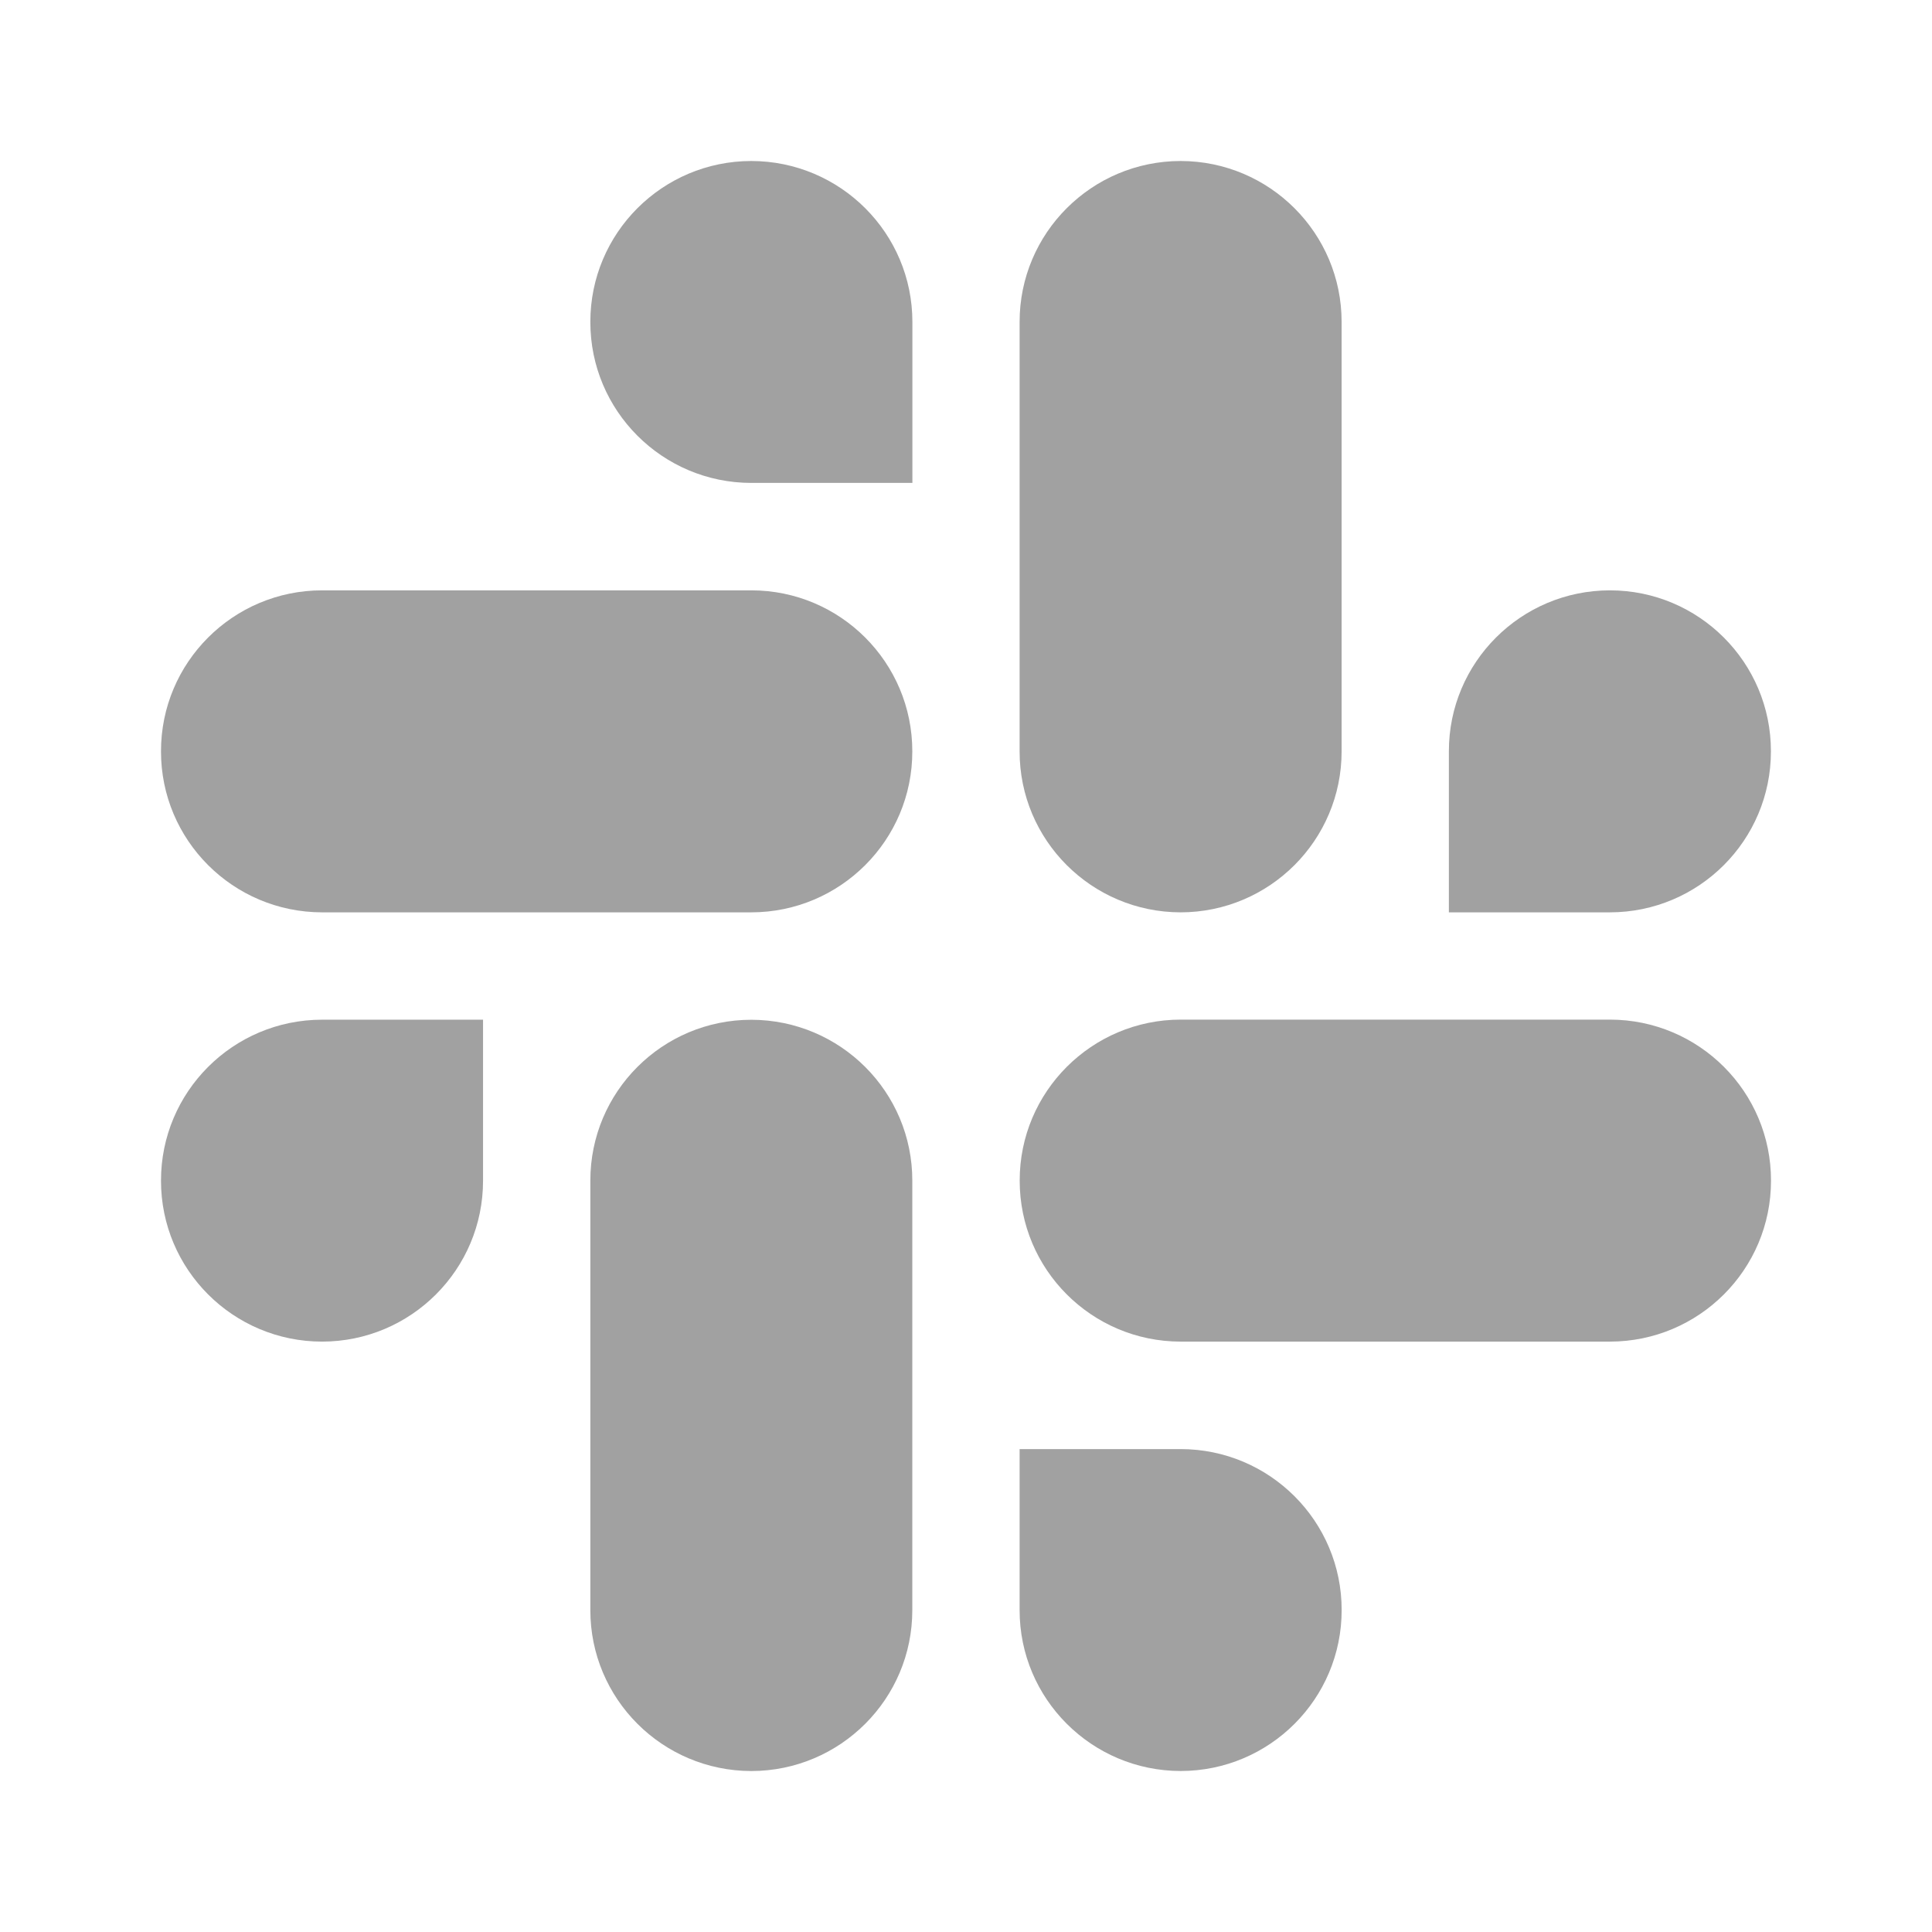 <svg width="48" height="48" viewBox="0 0 48 48" fill="none" xmlns="http://www.w3.org/2000/svg">
<g clip-path="url(#clip0_7_6744)">
<path fill-rule="evenodd" clip-rule="evenodd" d="M18.666 4C16.455 4.002 14.665 5.792 14.667 7.999C14.665 10.206 16.456 11.997 18.667 11.998H22.668V8.001C22.67 5.794 20.879 4.003 18.666 4C18.667 4 18.667 4 18.666 4ZM18.666 14.667H8.001C5.79 14.668 3.998 16.459 4 18.666C3.997 20.873 5.788 22.663 7.999 22.667H18.666C20.877 22.665 22.668 20.874 22.666 18.668C22.668 16.459 20.877 14.668 18.666 14.667Z" fill="#A1A1A1"/>
<path fill-rule="evenodd" clip-rule="evenodd" d="M43.998 18.666C44 16.459 42.209 14.668 39.998 14.667C37.787 14.668 35.995 16.459 35.997 18.666V22.667H39.998C42.209 22.665 44 20.874 43.998 18.666ZM33.332 18.666V7.999C33.333 5.794 31.544 4.003 29.333 4C27.122 4.002 25.33 5.792 25.332 7.999V18.666C25.329 20.873 27.12 22.663 29.331 22.667C31.542 22.665 33.333 20.874 33.332 18.666Z" fill="#A1A1A1"/>
<path fill-rule="evenodd" clip-rule="evenodd" d="M29.333 44C31.544 43.999 33.335 42.208 33.333 40.001C33.335 37.794 31.544 36.004 29.333 36.002H25.332V40.001C25.33 42.206 27.122 43.997 29.333 44ZM29.333 33.332H39.999C42.211 33.33 44.002 31.54 44 29.333C44.003 27.126 42.212 25.335 40.001 25.332H29.334C27.123 25.334 25.332 27.125 25.334 29.331C25.332 31.54 27.122 33.33 29.333 33.332Z" fill="#A1A1A1"/>
<path fill-rule="evenodd" clip-rule="evenodd" d="M4 29.333C3.998 31.54 5.79 33.331 8.001 33.332C10.212 33.331 12.003 31.54 12.001 29.333V25.334H8.001C5.79 25.336 3.998 27.126 4 29.333ZM14.667 29.333V40C14.664 42.207 16.455 43.997 18.666 44.001C20.877 43.999 22.668 42.208 22.666 40.002V29.336C22.67 27.13 20.879 25.339 18.667 25.336C16.455 25.336 14.665 27.126 14.667 29.333Z" fill="#A1A1A1"/>
</g>
<defs>
<clipPath id="clip0_7_6744">
<rect width="40" height="40" fill="white" transform="translate(4 4)"/>
</clipPath>
</defs>
</svg>
